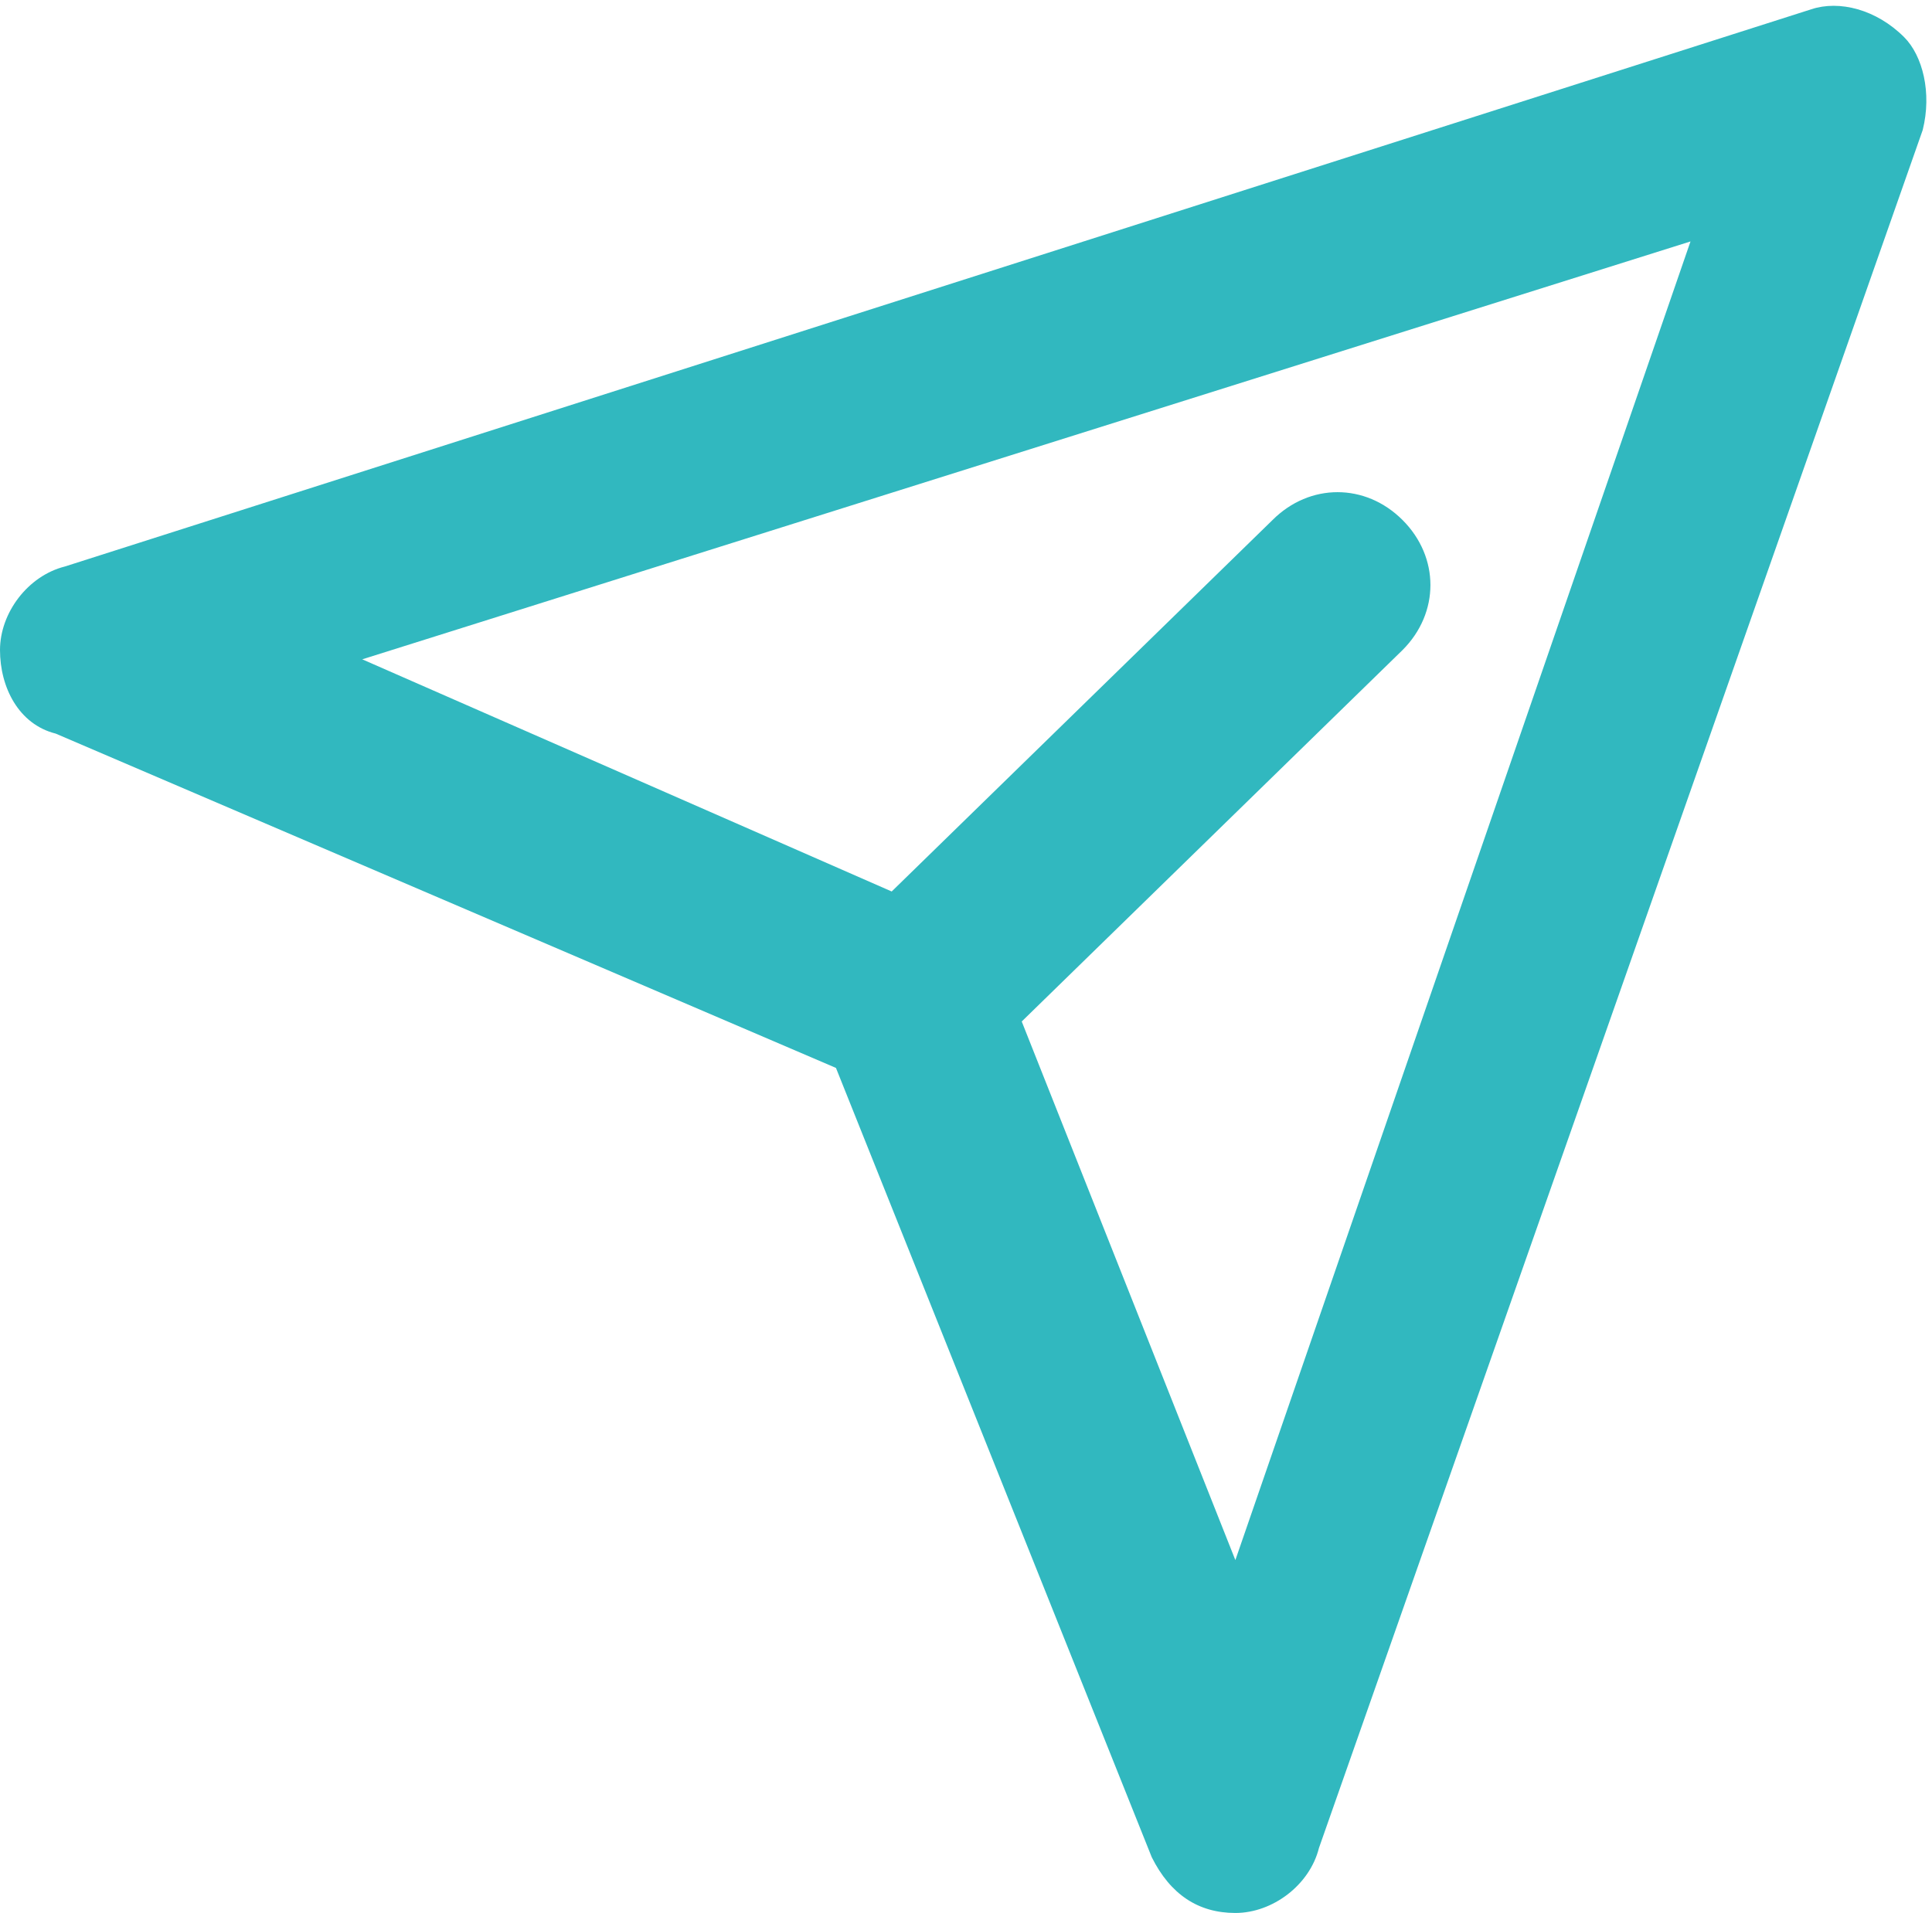 <?xml version="1.0" encoding="UTF-8" standalone="no"?><svg xmlns="http://www.w3.org/2000/svg" xmlns:xlink="http://www.w3.org/1999/xlink" fill="#000000" height="20.6" preserveAspectRatio="xMidYMid meet" version="1" viewBox="5.6 5.6 20.8 20.6" width="20.8" zoomAndPan="magnify"><g id="change1_1"><path d="M6.2,13.5l8.4,3.6l3.4,8.5c0.2,0.4,0.5,0.6,0.9,0.6c0,0,0,0,0,0c0.4,0,0.8-0.3,0.9-0.7L26.3,7 c0.1-0.4,0-0.8-0.2-1c-0.3-0.3-0.7-0.4-1-0.3L6.3,11.7c-0.4,0.1-0.7,0.5-0.7,0.9C5.6,13,5.8,13.4,6.2,13.5z M23.8,8.2l-4.9,14.2 l-2.3-5.8l4.1-4c0.4-0.4,0.4-1,0-1.4c-0.4-0.4-1-0.4-1.4,0l-4.1,4l-5.7-2.5L23.8,8.2z" fill="#31b8bf"/></g></svg>